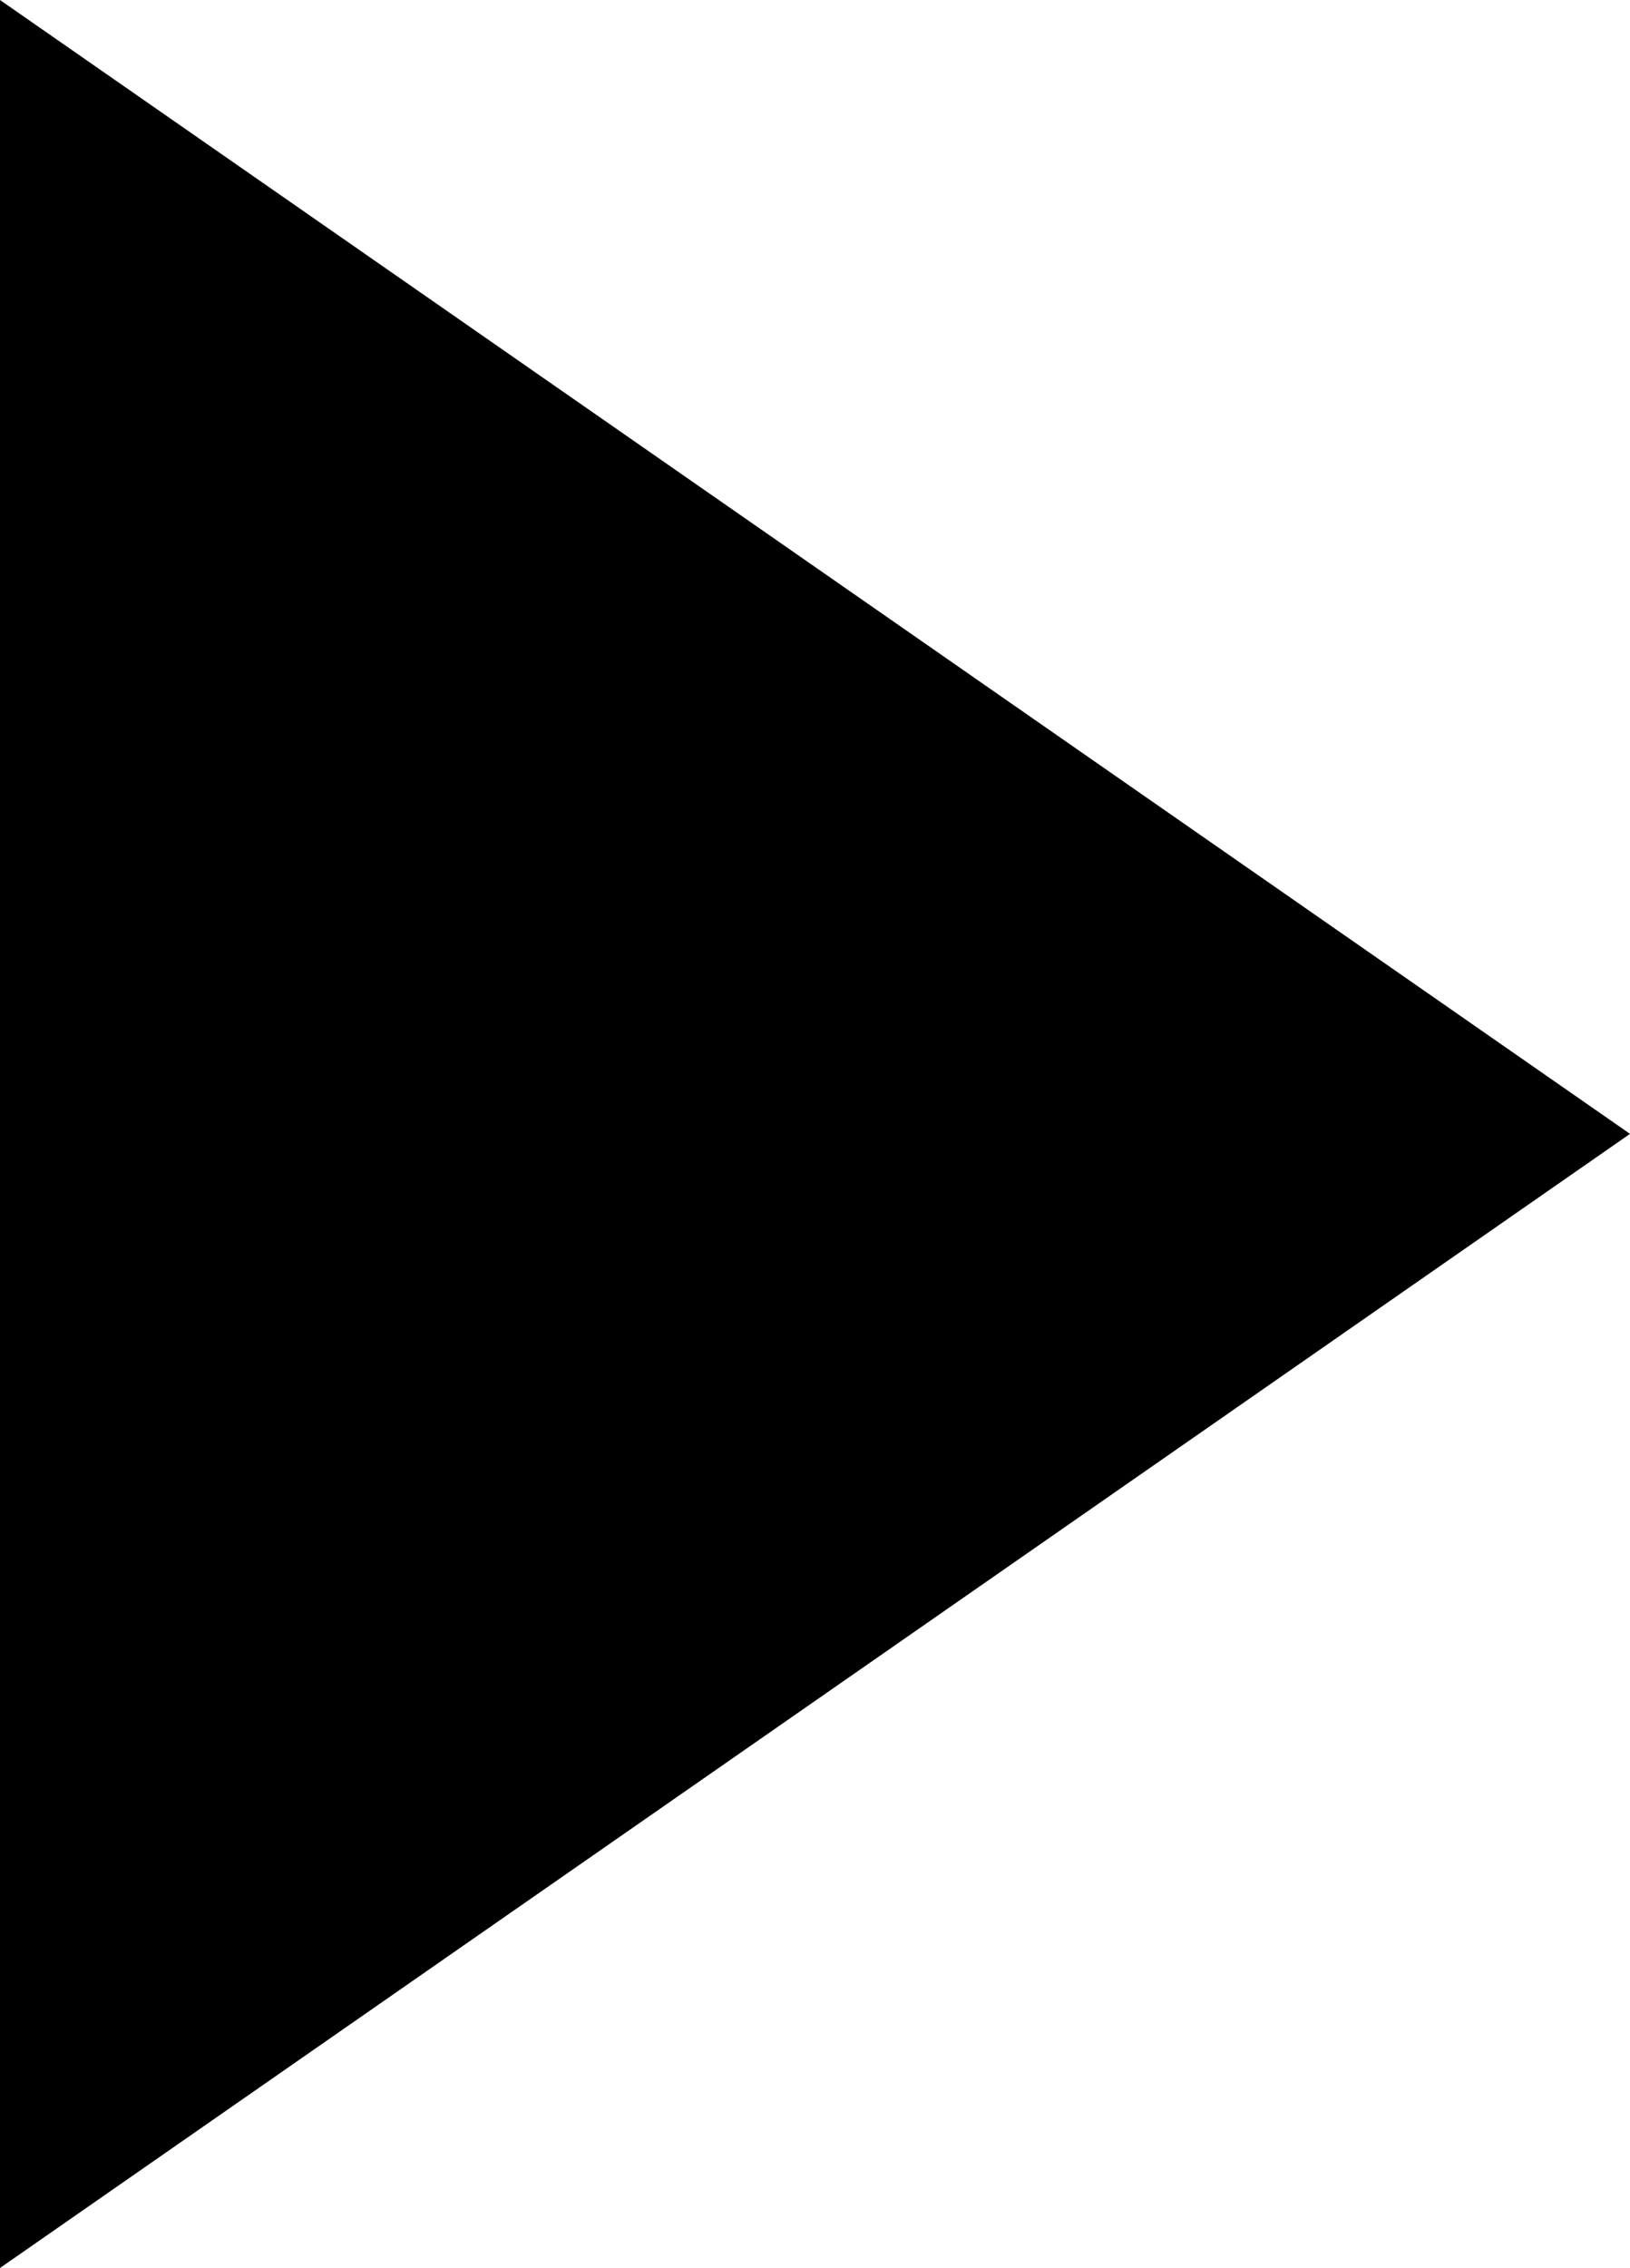 <svg xmlns="http://www.w3.org/2000/svg" width="6.643" height="9.239" viewBox="0 0 6.643 9.239">
  <path id="Icon_material-play-arrow" data-name="Icon material-play-arrow" d="M12,7.5v9.239l3.72-2.587,2.923-2.033-2.99-2.079Z" transform="translate(-12 -7.5)"/>
</svg>
